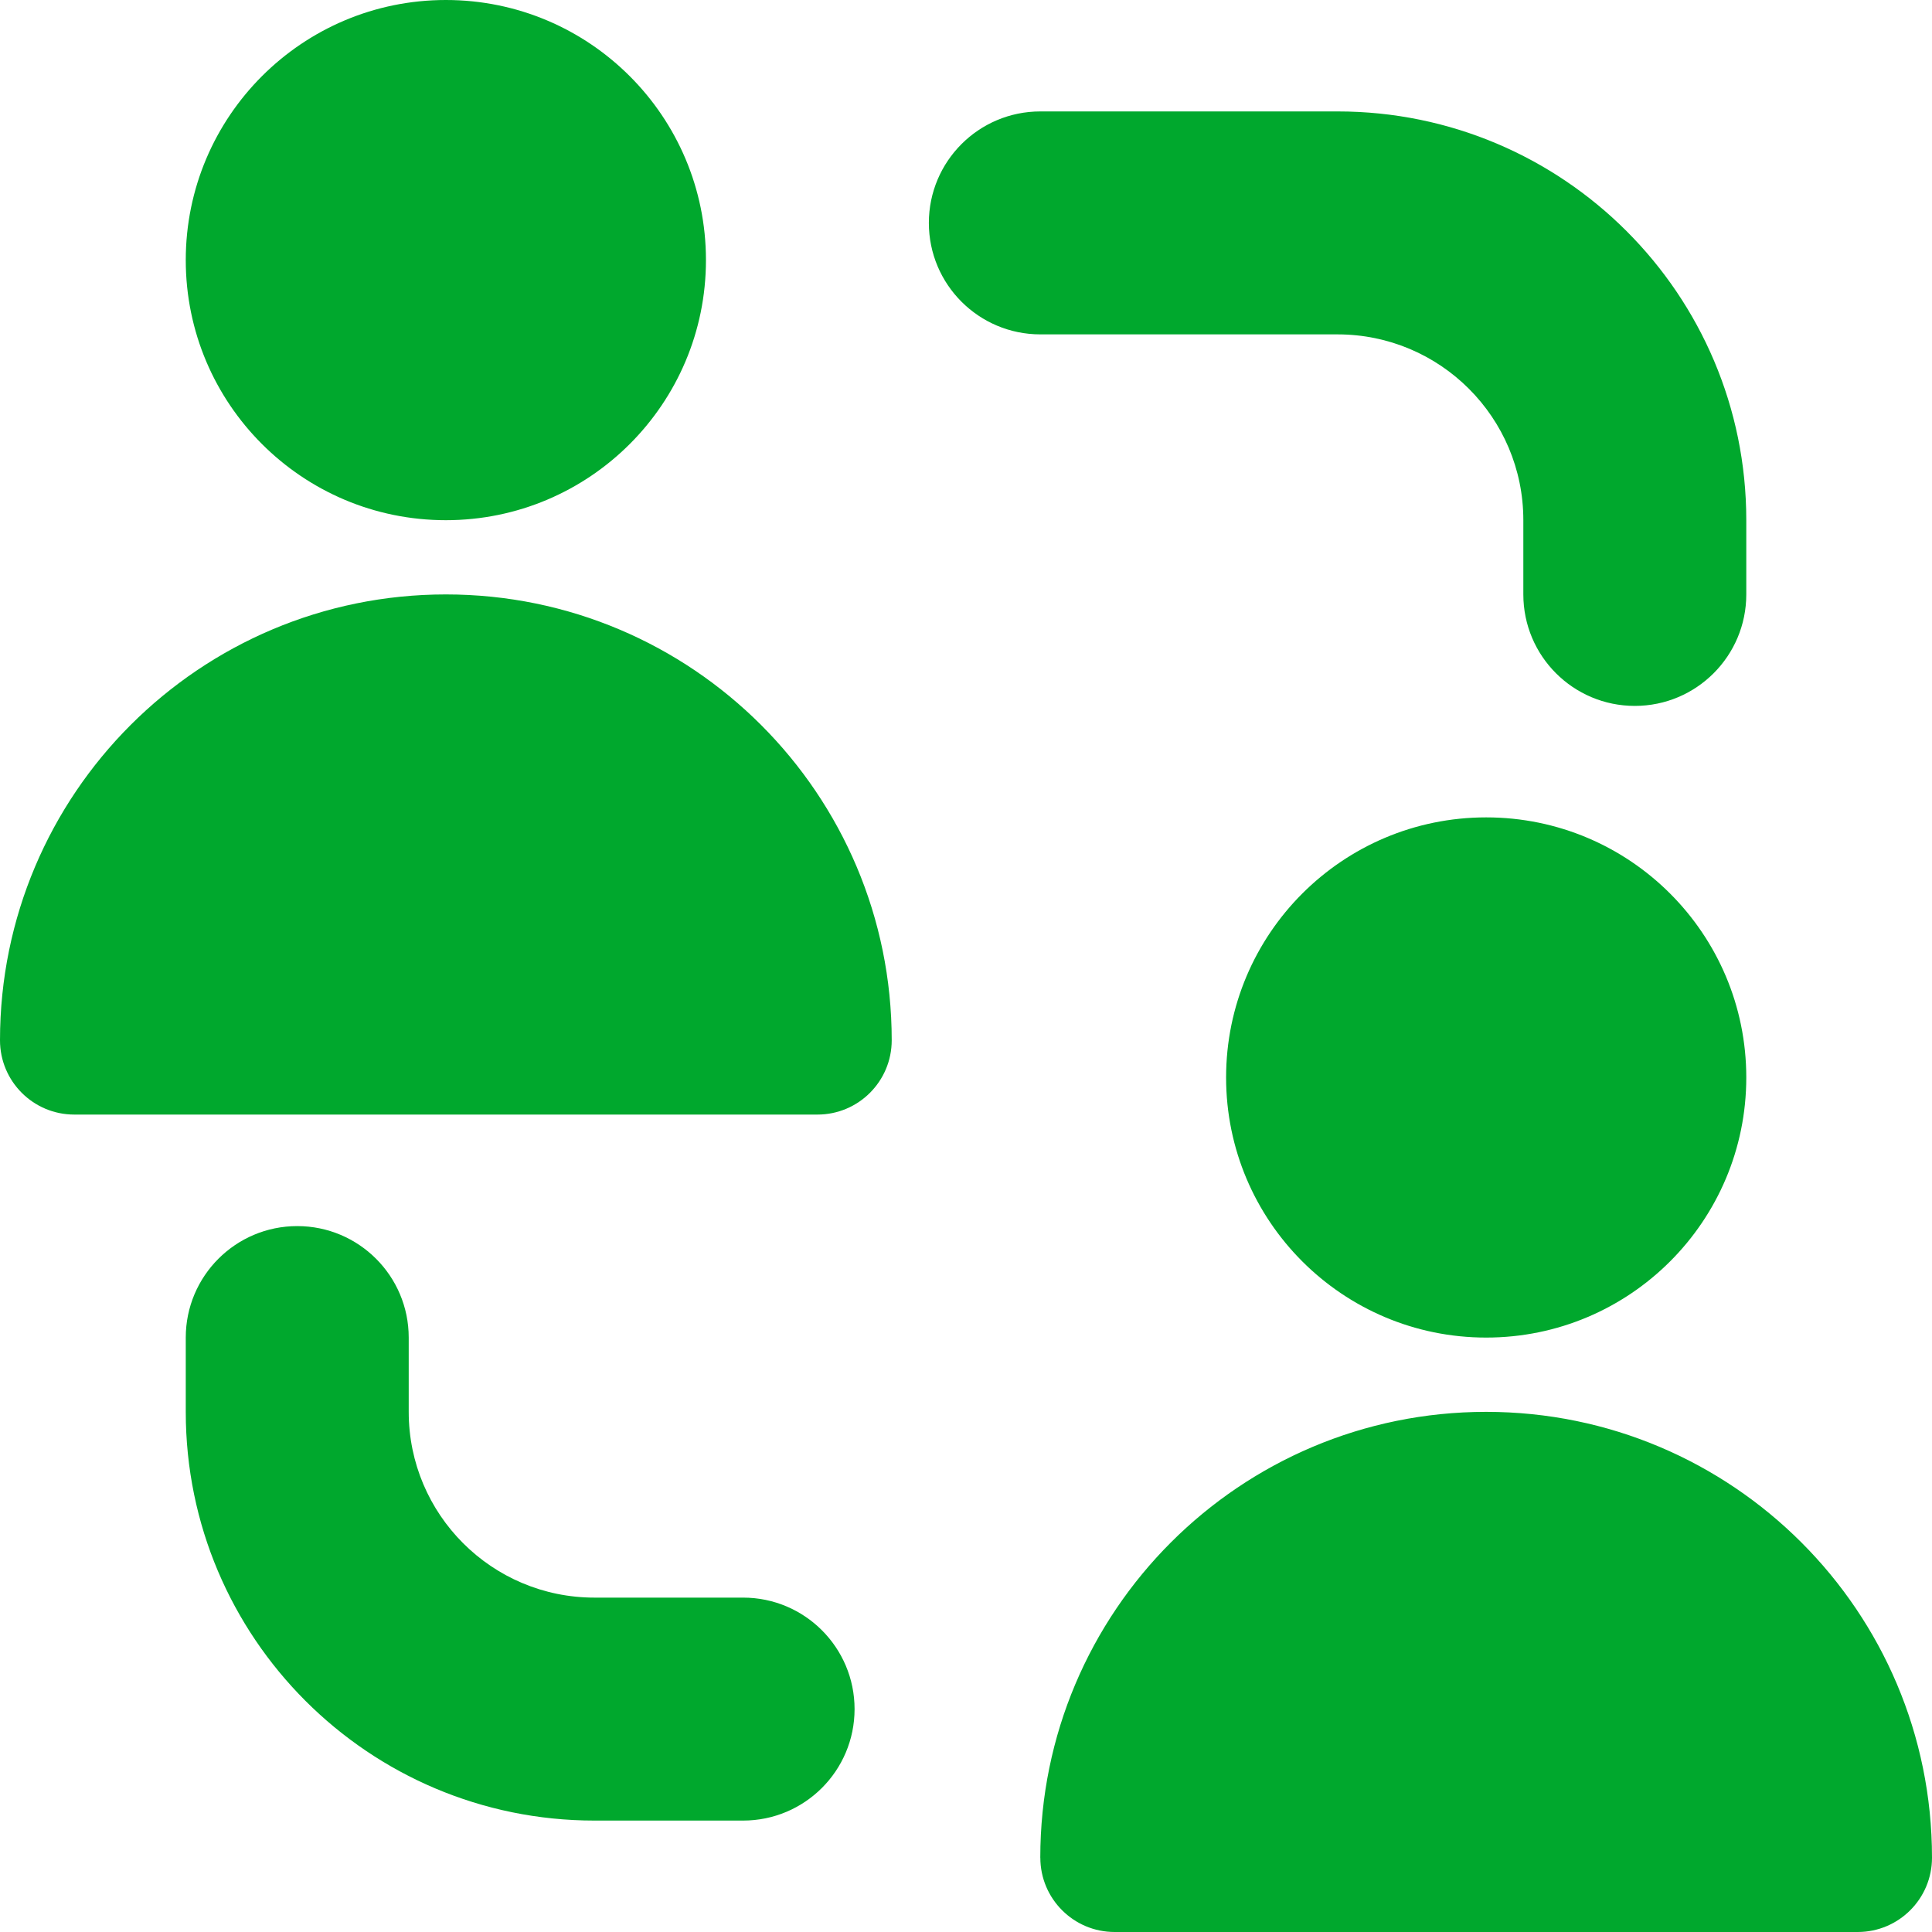 <?xml version="1.0" encoding="UTF-8"?>
<svg id="e" data-name="Icons" xmlns="http://www.w3.org/2000/svg" viewBox="0 0 400 400">
  <g id="f" data-name="user-collaborate-group">
    <path id="g" data-name="Union" d="M38.46,53.85C38.46,24.11,62.57,0,92.31,0s53.85,24.11,53.85,53.85-24.11,53.85-53.85,53.85-53.85-24.11-53.85-53.85ZM0,215.38c0-50.98,41.33-92.31,92.31-92.31s92.31,41.33,92.31,92.31c0,8.5-6.89,15.38-15.38,15.38H15.38c-8.5,0-15.38-6.89-15.38-15.38ZM253.85,223.08c0-29.74,24.11-53.85,53.85-53.85s53.85,24.11,53.85,53.85-24.11,53.85-53.85,53.85-53.85-24.11-53.85-53.85ZM215.38,384.62c0-50.98,41.33-92.31,92.31-92.31s92.31,41.33,92.31,92.31c0,8.5-6.89,15.38-15.38,15.38h-153.85c-8.5,0-15.38-6.89-15.38-15.38ZM192.31,46.15c0-12.74,10.33-23.08,23.08-23.08h61.54c46.73,0,84.62,37.88,84.62,84.62v15.38c0,12.74-10.33,23.08-23.08,23.08s-23.08-10.33-23.08-23.08v-15.38c0-21.24-17.22-38.46-38.46-38.46h-61.54c-12.74,0-23.08-10.33-23.08-23.08h0ZM61.54,253.85c12.74,0,23.08,10.33,23.08,23.08v15.38c0,21.24,17.22,38.46,38.46,38.46h30.77c12.74,0,23.08,10.33,23.08,23.08s-10.33,23.08-23.08,23.08h-30.77c-46.73,0-84.62-37.88-84.62-84.62v-15.38c0-12.74,10.33-23.08,23.08-23.08h0Z" fill="#00a82d" fill-rule="evenodd"/>
  </g>
</svg>